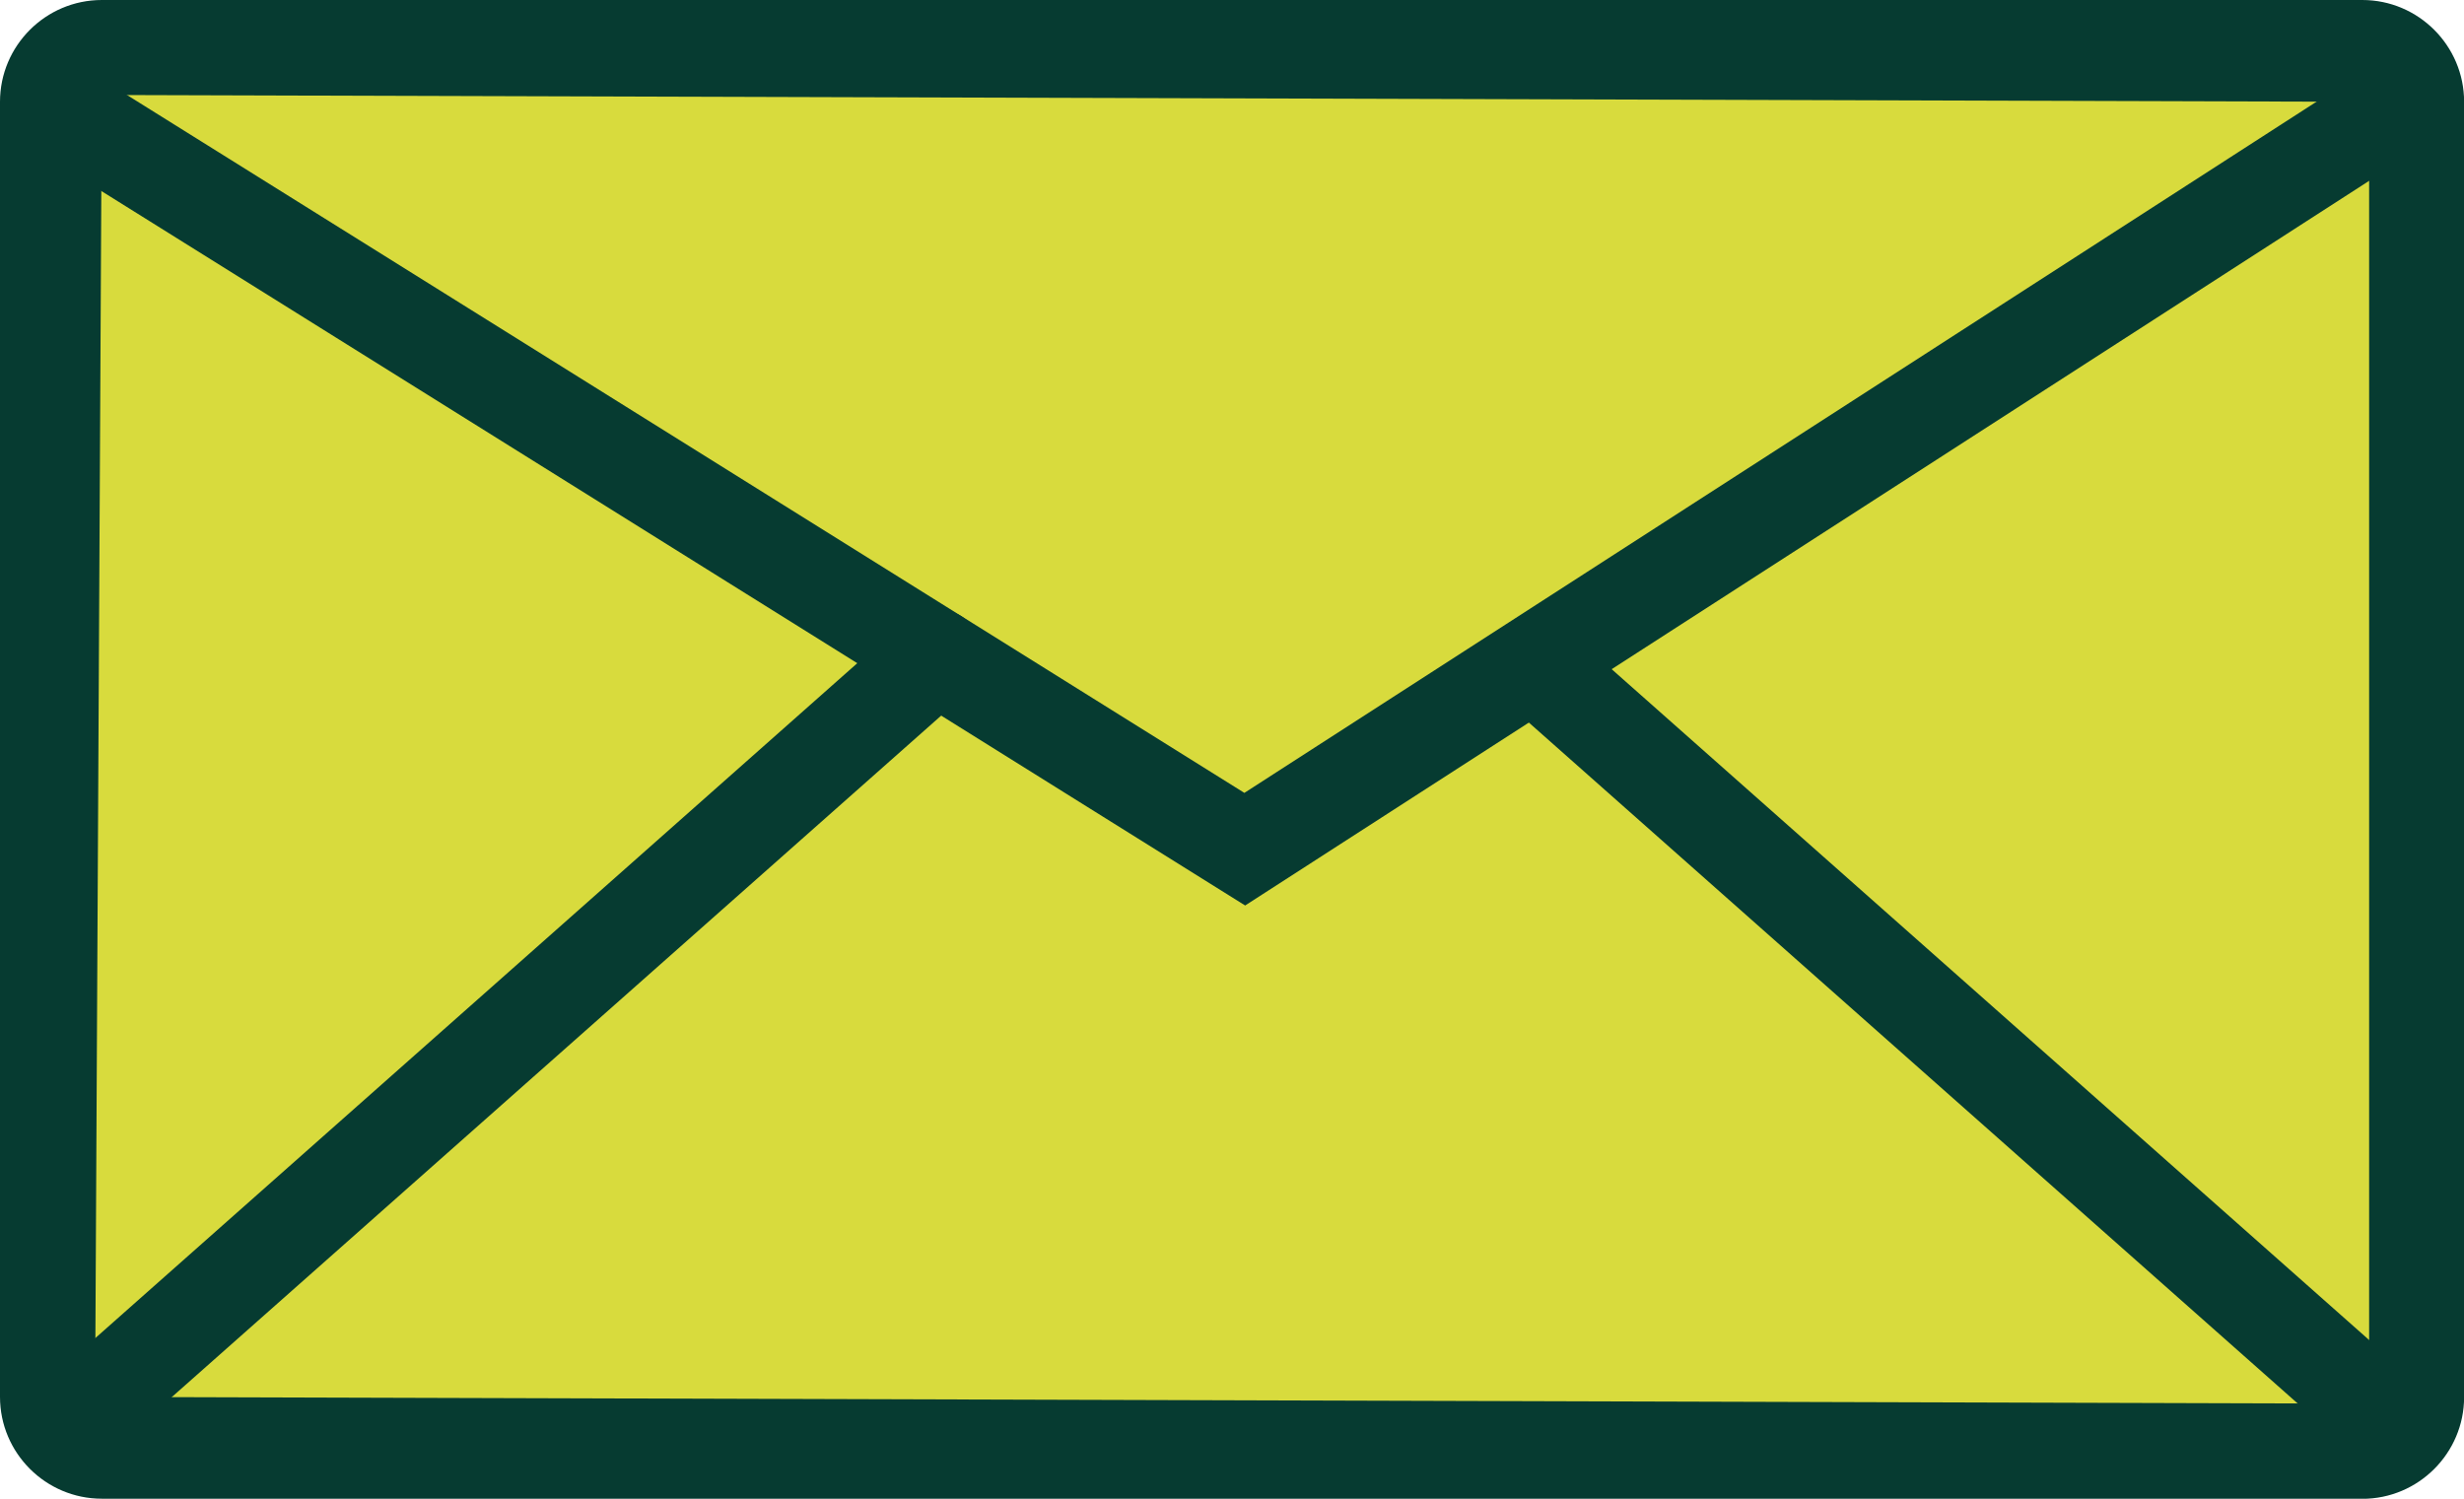 <svg xmlns="http://www.w3.org/2000/svg" id="Calque_2" viewBox="0 0 22.7 13.808"><defs><style>.cls-1{fill:#063b31;}.cls-1,.cls-2{stroke-width:0px;}.cls-2{fill:#d8db3d;}</style></defs><g id="Calque_3"><rect class="cls-2" x=".437" y=".437" width="21.825" height="12.933" rx=".5" ry=".5"></rect><path class="cls-1" d="m21.763,13.808H.938c-.517,0-.938-.421-.938-.938V.938C0,.421.421,0,.938,0h20.825c.517,0,.938.421.938.938v11.933c0,.517-.421.938-.938.938ZM.938.875l-.062,11.995,20.888.062c.034,0,.062-.028.062-.062V.938L.938.875Z"></path><path class="cls-1" d="m11.472,8.343L.444,1.454c-.205-.128-.268-.397-.14-.603.129-.206.402-.266.603-.14l10.557,6.594L21.771.66c.202-.128.474-.073.605.131.131.203.072.474-.131.605l-10.773,6.946Z"></path><path class="cls-1" d="m.676,13.528c-.121,0-.241-.05-.327-.147-.16-.181-.144-.457.037-.617l7.95-7.042c.181-.161.458-.144.617.037.16.181.144.457-.037.617L.966,13.418c-.083.074-.187.11-.29.11Z"></path><path class="cls-1" d="m22.008,13.528c-.104,0-.207-.036-.29-.11l-7.839-6.943c-.181-.16-.197-.437-.037-.617s.438-.198.617-.037l7.839,6.943c.181.16.197.437.037.617-.086.098-.206.147-.327.147Z"></path></g></svg>